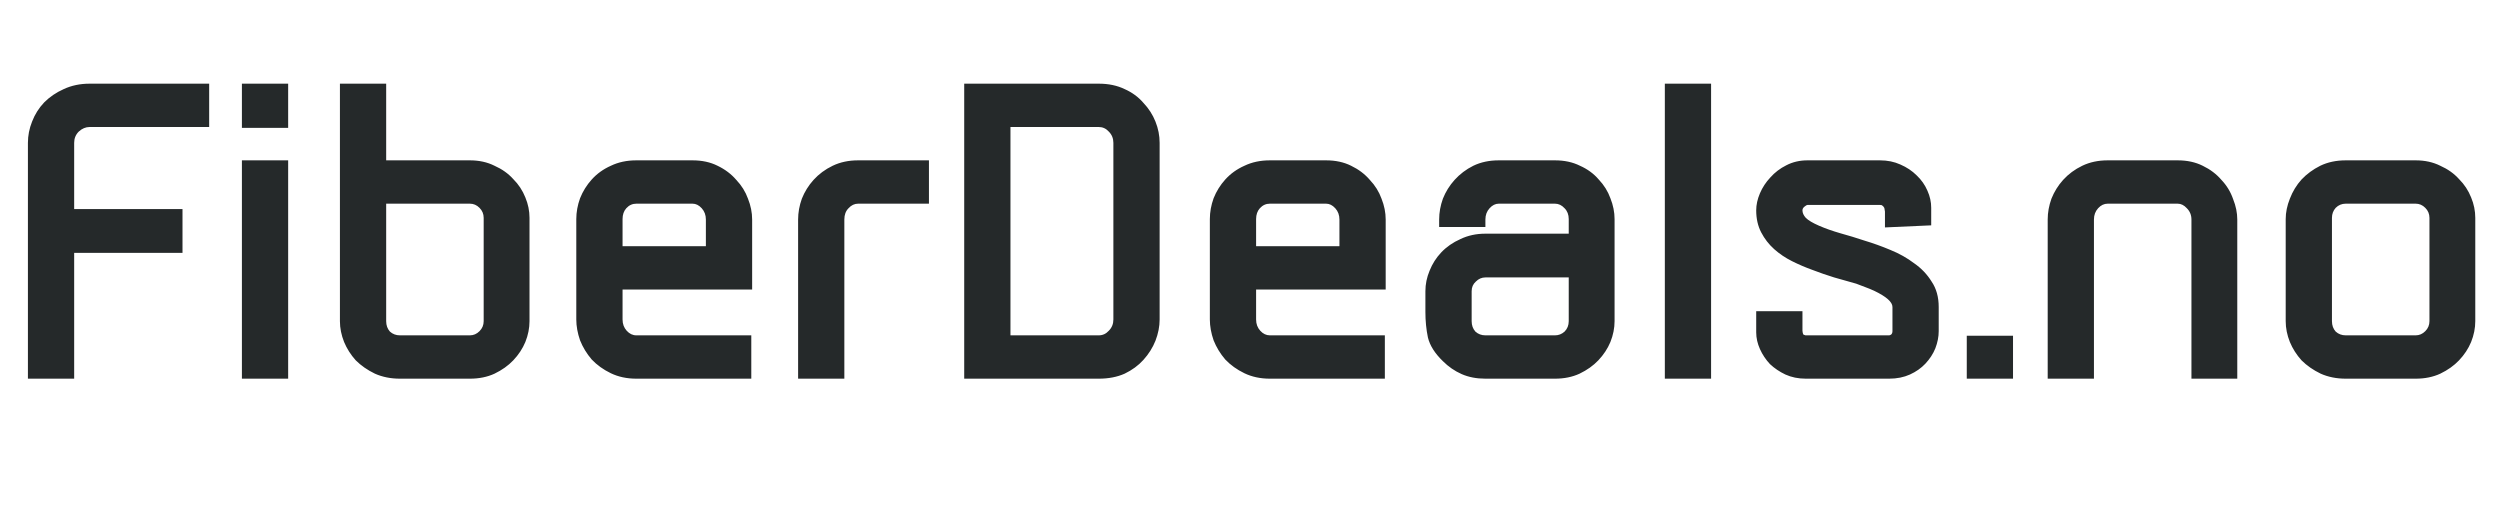 <svg width="168" height="34" viewBox="0 0 168 34" fill="none" xmlns="http://www.w3.org/2000/svg">
<path d="M1.876 9.599C1.876 9.113 1.969 8.637 2.156 8.171C2.343 7.685 2.613 7.256 2.968 6.883C3.341 6.509 3.78 6.211 4.284 5.987C4.807 5.744 5.385 5.623 6.02 5.623H14.056V8.535H6.02C5.759 8.535 5.516 8.637 5.292 8.843C5.087 9.048 4.984 9.3 4.984 9.599V14.051H12.264V16.991H4.984V25.447H1.876V9.599ZM16.256 5.623H19.364V8.591H16.256V5.623ZM16.256 10.775H19.364V25.447H16.256V10.775ZM31.579 10.775C32.195 10.775 32.746 10.896 33.231 11.139C33.735 11.363 34.155 11.661 34.491 12.035C34.846 12.389 35.117 12.8 35.303 13.267C35.49 13.715 35.583 14.172 35.583 14.639V21.583C35.583 22.049 35.49 22.516 35.303 22.983C35.117 23.431 34.846 23.841 34.491 24.215C34.155 24.569 33.735 24.868 33.231 25.111C32.746 25.335 32.195 25.447 31.579 25.447H26.875C26.259 25.447 25.699 25.335 25.195 25.111C24.691 24.868 24.262 24.569 23.907 24.215C23.571 23.841 23.31 23.431 23.123 22.983C22.937 22.516 22.843 22.049 22.843 21.583V5.623H25.951V10.775H31.579ZM25.951 21.583C25.951 21.863 26.035 22.096 26.203 22.283C26.39 22.451 26.614 22.535 26.875 22.535H31.579C31.822 22.535 32.037 22.441 32.223 22.255C32.41 22.068 32.503 21.844 32.503 21.583V14.639C32.503 14.377 32.41 14.153 32.223 13.967C32.037 13.78 31.822 13.687 31.579 13.687H25.951V21.583ZM41.836 21.471C41.836 21.769 41.929 22.021 42.115 22.227C42.302 22.432 42.517 22.535 42.76 22.535H50.487V25.447H42.76C42.125 25.447 41.556 25.325 41.051 25.083C40.547 24.84 40.118 24.532 39.764 24.159C39.428 23.767 39.166 23.337 38.98 22.871C38.812 22.385 38.727 21.919 38.727 21.471V14.723C38.727 14.256 38.812 13.789 38.98 13.323C39.166 12.856 39.428 12.436 39.764 12.063C40.118 11.671 40.547 11.363 41.051 11.139C41.556 10.896 42.125 10.775 42.76 10.775H46.539C47.174 10.775 47.734 10.896 48.219 11.139C48.724 11.381 49.144 11.699 49.48 12.091C49.834 12.464 50.096 12.884 50.264 13.351C50.45 13.817 50.544 14.284 50.544 14.751V19.455H41.836V21.471ZM47.435 16.543V14.751C47.435 14.452 47.342 14.2 47.156 13.995C46.969 13.789 46.764 13.687 46.539 13.687H42.76C42.498 13.687 42.274 13.789 42.087 13.995C41.919 14.181 41.836 14.424 41.836 14.723V16.543H47.435ZM53.633 14.751C53.633 14.284 53.717 13.817 53.885 13.351C54.071 12.884 54.333 12.464 54.669 12.091C55.023 11.699 55.453 11.381 55.956 11.139C56.461 10.896 57.03 10.775 57.664 10.775H62.425V13.687H57.664C57.422 13.687 57.207 13.789 57.02 13.995C56.834 14.181 56.74 14.433 56.74 14.751V25.447H53.633V14.751ZM64.795 5.623H73.839C74.493 5.623 75.071 5.744 75.575 5.987C76.079 6.211 76.499 6.519 76.835 6.911C77.19 7.284 77.461 7.704 77.647 8.171C77.834 8.637 77.927 9.113 77.927 9.599V21.471C77.927 21.937 77.834 22.413 77.647 22.899C77.461 23.365 77.19 23.795 76.835 24.187C76.499 24.56 76.079 24.868 75.575 25.111C75.071 25.335 74.493 25.447 73.839 25.447H64.795V5.623ZM73.839 22.535C74.101 22.535 74.325 22.432 74.511 22.227C74.717 22.021 74.819 21.769 74.819 21.471V9.599C74.819 9.3 74.717 9.048 74.511 8.843C74.325 8.637 74.101 8.535 73.839 8.535H67.903V22.535H73.839ZM84.41 21.471C84.41 21.769 84.503 22.021 84.69 22.227C84.876 22.432 85.091 22.535 85.334 22.535H93.062V25.447H85.334C84.699 25.447 84.13 25.325 83.626 25.083C83.122 24.84 82.692 24.532 82.338 24.159C82.002 23.767 81.74 23.337 81.554 22.871C81.386 22.385 81.302 21.919 81.302 21.471V14.723C81.302 14.256 81.386 13.789 81.554 13.323C81.74 12.856 82.002 12.436 82.338 12.063C82.692 11.671 83.122 11.363 83.626 11.139C84.13 10.896 84.699 10.775 85.334 10.775H89.114C89.748 10.775 90.308 10.896 90.794 11.139C91.298 11.381 91.718 11.699 92.054 12.091C92.408 12.464 92.67 12.884 92.838 13.351C93.024 13.817 93.118 14.284 93.118 14.751V19.455H84.41V21.471ZM90.01 16.543V14.751C90.01 14.452 89.916 14.2 89.73 13.995C89.543 13.789 89.338 13.687 89.114 13.687H85.334C85.072 13.687 84.848 13.789 84.662 13.995C84.494 14.181 84.41 14.424 84.41 14.723V16.543H90.01ZM96.711 14.751C96.711 14.284 96.795 13.817 96.963 13.351C97.149 12.884 97.411 12.464 97.747 12.091C98.101 11.699 98.521 11.381 99.007 11.139C99.511 10.896 100.08 10.775 100.715 10.775H104.495C105.129 10.775 105.689 10.896 106.175 11.139C106.679 11.363 107.099 11.671 107.435 12.063C107.789 12.436 108.051 12.856 108.219 13.323C108.405 13.789 108.499 14.256 108.499 14.723V21.583C108.499 22.049 108.405 22.516 108.219 22.983C108.032 23.431 107.761 23.841 107.407 24.215C107.071 24.569 106.651 24.868 106.147 25.111C105.661 25.335 105.111 25.447 104.495 25.447H99.819C99.221 25.447 98.689 25.344 98.223 25.139C97.756 24.933 97.336 24.644 96.963 24.271C96.421 23.748 96.085 23.216 95.955 22.675C95.843 22.133 95.787 21.564 95.787 20.967V19.567C95.787 19.1 95.88 18.643 96.067 18.195C96.253 17.728 96.515 17.317 96.851 16.963C97.205 16.589 97.635 16.291 98.139 16.067C98.643 15.824 99.203 15.703 99.819 15.703H105.419V14.723C105.419 14.424 105.325 14.181 105.139 13.995C104.952 13.789 104.737 13.687 104.495 13.687H100.715C100.491 13.687 100.285 13.789 100.099 13.995C99.912 14.2 99.819 14.452 99.819 14.751V15.255H96.711V14.751ZM99.819 18.643C99.576 18.643 99.361 18.736 99.175 18.923C98.988 19.091 98.895 19.305 98.895 19.567V21.583C98.895 21.863 98.979 22.096 99.147 22.283C99.333 22.451 99.557 22.535 99.819 22.535H104.495C104.737 22.535 104.952 22.451 105.139 22.283C105.325 22.096 105.419 21.863 105.419 21.583V18.643H99.819ZM111.877 5.623H114.985V25.447H111.877V5.623ZM121.125 20.911V21.891C121.125 21.928 121.125 22.04 121.125 22.227C121.143 22.413 121.181 22.507 121.237 22.507H121.265C121.283 22.525 121.311 22.535 121.349 22.535H126.949C126.986 22.535 127.033 22.516 127.089 22.479C127.145 22.423 127.173 22.348 127.173 22.255V20.631C127.173 20.295 126.762 19.931 125.941 19.539C125.735 19.445 125.53 19.361 125.325 19.287C125.138 19.212 124.942 19.137 124.737 19.063C124.251 18.932 123.757 18.792 123.253 18.643C122.767 18.493 122.282 18.325 121.797 18.139C121.33 17.971 120.873 17.775 120.425 17.551C119.977 17.327 119.575 17.056 119.221 16.739C118.866 16.421 118.577 16.048 118.353 15.619C118.129 15.189 118.017 14.695 118.017 14.135C118.017 13.761 118.101 13.379 118.269 12.987C118.437 12.595 118.67 12.24 118.969 11.923C119.267 11.587 119.622 11.316 120.033 11.111C120.462 10.887 120.938 10.775 121.461 10.775H126.333C126.837 10.775 127.294 10.868 127.705 11.055C128.134 11.241 128.498 11.484 128.797 11.783C129.114 12.081 129.357 12.427 129.525 12.819C129.693 13.192 129.777 13.575 129.777 13.967V15.143L126.669 15.283V14.219C126.65 14.144 126.641 14.088 126.641 14.051C126.641 13.995 126.622 13.948 126.585 13.911C126.566 13.873 126.538 13.845 126.501 13.827C126.482 13.789 126.426 13.771 126.333 13.771H121.461C121.423 13.771 121.358 13.808 121.265 13.883C121.171 13.957 121.125 14.041 121.125 14.135C121.125 14.303 121.199 14.471 121.349 14.639C121.517 14.807 121.815 14.984 122.245 15.171C122.674 15.357 123.15 15.525 123.673 15.675C124.214 15.824 124.765 15.992 125.325 16.179C125.885 16.347 126.454 16.552 127.033 16.795C127.63 17.037 128.162 17.336 128.629 17.691C129.114 18.027 129.506 18.437 129.805 18.923C130.122 19.389 130.281 19.959 130.281 20.631V22.255C130.281 22.628 130.206 23.011 130.057 23.403C129.907 23.776 129.683 24.121 129.385 24.439C129.105 24.737 128.759 24.98 128.349 25.167C127.938 25.353 127.471 25.447 126.949 25.447H121.349C120.845 25.447 120.387 25.353 119.977 25.167C119.585 24.98 119.239 24.747 118.941 24.467C118.661 24.168 118.437 23.832 118.269 23.459C118.101 23.085 118.017 22.712 118.017 22.339V20.911H121.125ZM132.167 22.563H135.275V25.447H132.167V22.563ZM137.605 14.751C137.605 14.284 137.689 13.817 137.857 13.351C138.044 12.884 138.305 12.464 138.641 12.091C138.996 11.699 139.425 11.381 139.929 11.139C140.433 10.896 141.002 10.775 141.637 10.775H146.341C146.976 10.775 147.536 10.896 148.021 11.139C148.525 11.381 148.945 11.699 149.281 12.091C149.636 12.464 149.897 12.893 150.065 13.379C150.252 13.845 150.345 14.303 150.345 14.751V25.447H147.265V14.751C147.265 14.452 147.162 14.2 146.957 13.995C146.77 13.789 146.565 13.687 146.341 13.687H141.637C141.394 13.687 141.18 13.789 140.993 13.995C140.806 14.2 140.713 14.452 140.713 14.751V25.447H137.605V14.751ZM153.599 14.723C153.599 14.275 153.693 13.817 153.879 13.351C154.066 12.865 154.327 12.436 154.663 12.063C155.018 11.689 155.438 11.381 155.923 11.139C156.427 10.896 156.997 10.775 157.631 10.775H162.335C162.951 10.775 163.502 10.896 163.987 11.139C164.491 11.363 164.911 11.661 165.247 12.035C165.602 12.389 165.873 12.8 166.059 13.267C166.246 13.715 166.339 14.172 166.339 14.639V21.583C166.339 22.049 166.246 22.516 166.059 22.983C165.873 23.431 165.602 23.841 165.247 24.215C164.911 24.569 164.491 24.868 163.987 25.111C163.502 25.335 162.951 25.447 162.335 25.447H157.631C157.015 25.447 156.455 25.335 155.951 25.111C155.447 24.868 155.018 24.569 154.663 24.215C154.327 23.841 154.066 23.431 153.879 22.983C153.693 22.516 153.599 22.049 153.599 21.583V14.723ZM162.335 22.535C162.578 22.535 162.793 22.441 162.979 22.255C163.166 22.068 163.259 21.844 163.259 21.583V14.639C163.259 14.377 163.166 14.153 162.979 13.967C162.793 13.78 162.578 13.687 162.335 13.687H157.631C157.37 13.687 157.146 13.78 156.959 13.967C156.791 14.153 156.707 14.377 156.707 14.639V21.583C156.707 21.863 156.791 22.096 156.959 22.283C157.146 22.451 157.37 22.535 157.631 22.535H162.335Z" fill="#25292A"/>
</svg>
